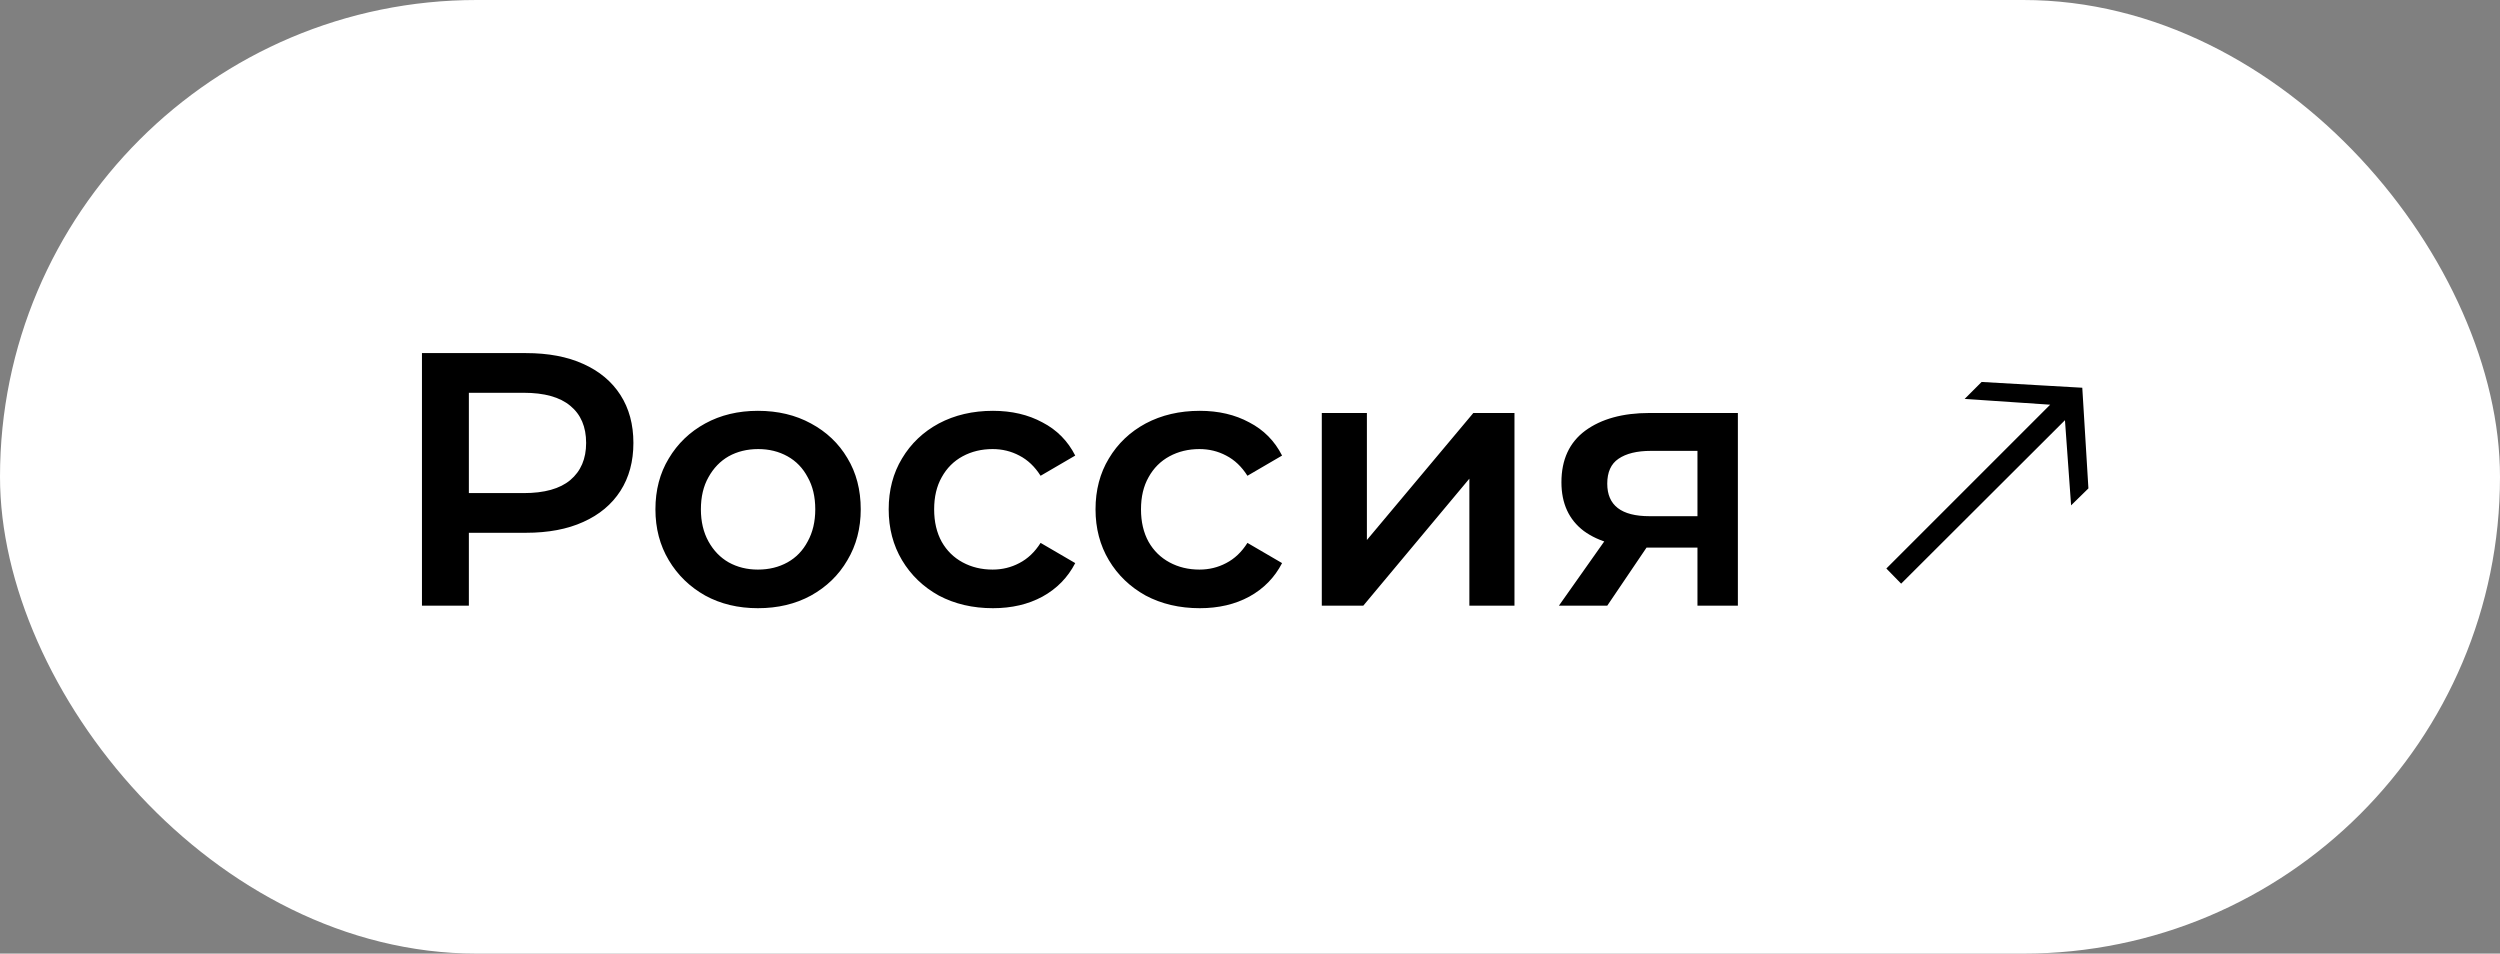 <?xml version="1.0" encoding="UTF-8"?> <svg xmlns="http://www.w3.org/2000/svg" width="194" height="74" viewBox="0 0 194 74" fill="none"><rect x="0" y="0" width="194" height="74" fill="#808080" stroke="none"/><rect width="194" height="74" rx="37" fill="white"></rect><path d="M32.744 47V27.4H40.808C42.544 27.4 44.028 27.68 45.26 28.24C46.511 28.8 47.472 29.603 48.144 30.648C48.816 31.693 49.152 32.935 49.152 34.372C49.152 35.809 48.816 37.051 48.144 38.096C47.472 39.141 46.511 39.944 45.26 40.504C44.028 41.064 42.544 41.344 40.808 41.344H34.76L36.384 39.636V47H32.744ZM36.384 40.028L34.76 38.264H40.64C42.245 38.264 43.449 37.928 44.252 37.256C45.073 36.565 45.484 35.604 45.484 34.372C45.484 33.121 45.073 32.16 44.252 31.488C43.449 30.816 42.245 30.48 40.64 30.48H34.76L36.384 28.688V40.028ZM58.813 47.196C57.282 47.196 55.919 46.869 54.725 46.216C53.53 45.544 52.587 44.629 51.897 43.472C51.206 42.315 50.861 40.999 50.861 39.524C50.861 38.031 51.206 36.715 51.897 35.576C52.587 34.419 53.53 33.513 54.725 32.86C55.919 32.207 57.282 31.88 58.813 31.88C60.362 31.88 61.734 32.207 62.929 32.86C64.142 33.513 65.085 34.409 65.757 35.548C66.448 36.687 66.793 38.012 66.793 39.524C66.793 40.999 66.448 42.315 65.757 43.472C65.085 44.629 64.142 45.544 62.929 46.216C61.734 46.869 60.362 47.196 58.813 47.196ZM58.813 44.2C59.672 44.2 60.437 44.013 61.109 43.64C61.781 43.267 62.303 42.725 62.677 42.016C63.069 41.307 63.265 40.476 63.265 39.524C63.265 38.553 63.069 37.723 62.677 37.032C62.303 36.323 61.781 35.781 61.109 35.408C60.437 35.035 59.681 34.848 58.841 34.848C57.982 34.848 57.217 35.035 56.545 35.408C55.892 35.781 55.369 36.323 54.977 37.032C54.585 37.723 54.389 38.553 54.389 39.524C54.389 40.476 54.585 41.307 54.977 42.016C55.369 42.725 55.892 43.267 56.545 43.64C57.217 44.013 57.973 44.2 58.813 44.2ZM77.054 47.196C75.486 47.196 74.086 46.869 72.854 46.216C71.641 45.544 70.689 44.629 69.998 43.472C69.308 42.315 68.962 40.999 68.962 39.524C68.962 38.031 69.308 36.715 69.998 35.576C70.689 34.419 71.641 33.513 72.854 32.86C74.086 32.207 75.486 31.88 77.054 31.88C78.51 31.88 79.789 32.179 80.89 32.776C82.01 33.355 82.86 34.213 83.438 35.352L80.75 36.92C80.302 36.211 79.752 35.688 79.098 35.352C78.464 35.016 77.773 34.848 77.026 34.848C76.168 34.848 75.393 35.035 74.702 35.408C74.012 35.781 73.47 36.323 73.078 37.032C72.686 37.723 72.49 38.553 72.49 39.524C72.49 40.495 72.686 41.335 73.078 42.044C73.47 42.735 74.012 43.267 74.702 43.64C75.393 44.013 76.168 44.2 77.026 44.2C77.773 44.2 78.464 44.032 79.098 43.696C79.752 43.36 80.302 42.837 80.75 42.128L83.438 43.696C82.86 44.816 82.01 45.684 80.89 46.3C79.789 46.897 78.51 47.196 77.054 47.196ZM93.105 47.196C91.537 47.196 90.137 46.869 88.905 46.216C87.692 45.544 86.74 44.629 86.049 43.472C85.359 42.315 85.013 40.999 85.013 39.524C85.013 38.031 85.359 36.715 86.049 35.576C86.74 34.419 87.692 33.513 88.905 32.86C90.137 32.207 91.537 31.88 93.105 31.88C94.561 31.88 95.84 32.179 96.941 32.776C98.061 33.355 98.911 34.213 99.489 35.352L96.801 36.92C96.353 36.211 95.803 35.688 95.149 35.352C94.515 35.016 93.824 34.848 93.077 34.848C92.219 34.848 91.444 35.035 90.753 35.408C90.063 35.781 89.521 36.323 89.129 37.032C88.737 37.723 88.541 38.553 88.541 39.524C88.541 40.495 88.737 41.335 89.129 42.044C89.521 42.735 90.063 43.267 90.753 43.64C91.444 44.013 92.219 44.2 93.077 44.2C93.824 44.2 94.515 44.032 95.149 43.696C95.803 43.36 96.353 42.837 96.801 42.128L99.489 43.696C98.911 44.816 98.061 45.684 96.941 46.3C95.84 46.897 94.561 47.196 93.105 47.196ZM102.571 47V32.048H106.071V41.904L114.331 32.048H117.523V47H114.023V37.144L105.791 47H102.571ZM131.723 47V41.904L132.227 42.492H127.747C125.694 42.492 124.079 42.063 122.903 41.204C121.746 40.327 121.167 39.067 121.167 37.424C121.167 35.669 121.783 34.335 123.015 33.42C124.266 32.505 125.927 32.048 127.999 32.048H134.859V47H131.723ZM120.971 47L125.003 41.288H128.587L124.723 47H120.971ZM131.723 40.784V34.064L132.227 34.988H128.111C127.028 34.988 126.188 35.193 125.591 35.604C125.012 35.996 124.723 36.64 124.723 37.536C124.723 39.216 125.815 40.056 127.999 40.056H132.227L131.723 40.784ZM147.529 45.292L146.381 44.116L159.093 31.404L152.457 30.956L153.773 29.64L161.585 30.088L162.061 37.9L160.717 39.216L160.241 32.608L147.529 45.292Z" fill="black"></path></svg> 